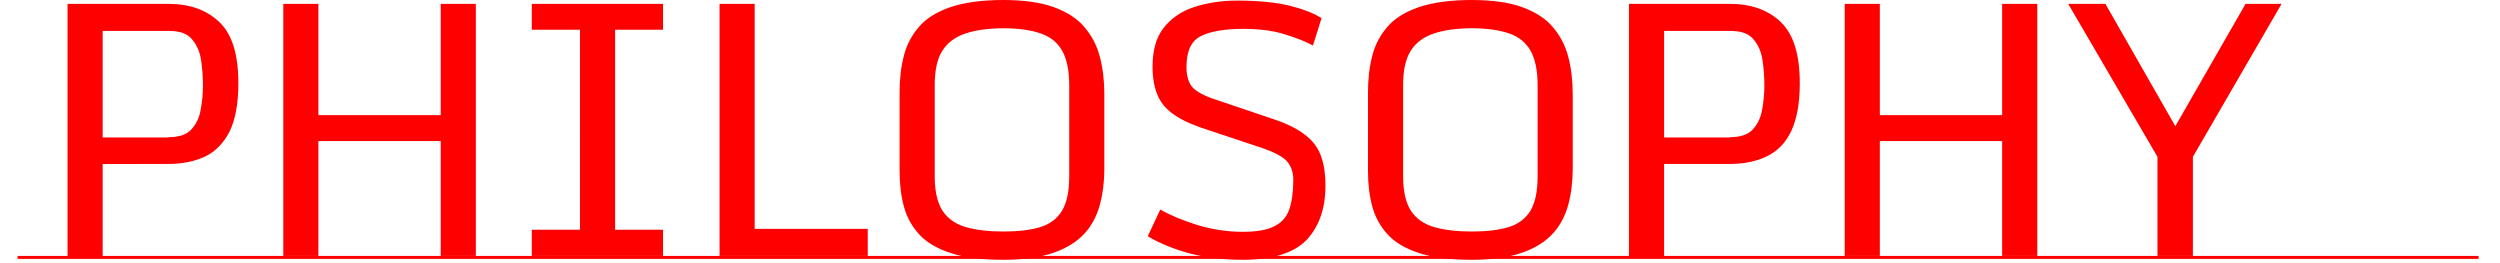 <?xml version="1.0" encoding="utf-8"?>
<!-- Generator: Adobe Illustrator 27.2.0, SVG Export Plug-In . SVG Version: 6.00 Build 0)  -->
<svg version="1.1" id="レイヤー_1" xmlns="http://www.w3.org/2000/svg" xmlns:xlink="http://www.w3.org/1999/xlink" x="0px"
	 y="0px" viewBox="0 0 840.1 88.4" style="enable-background:new 0 0 840.1 88.4;" xml:space="preserve">
<style type="text/css">
	.st0{fill:none;stroke:#FF0000;}
	.st1{fill:#FF0000;}
</style>
<line class="st0" x1="5.9" y1="86.5" x2="832.9" y2="86.5"/>
<path class="st1" d="M22.7,1.3h33.9c7.1,0,12.8,2,17.1,6.1s6.4,10.9,6.4,20.6c0,6.8-1,12.1-2.9,16.1c-2,3.9-4.7,6.8-8.3,8.5
	c-3.6,1.7-7.7,2.5-12.5,2.5H34.5v31H22.7V1.3z M56.6,46.1c3.4,0,6-0.8,7.6-2.5c1.6-1.7,2.7-3.8,3.2-6.5c0.5-2.7,0.8-5.4,0.8-8.3
	c0-2.8-0.2-5.6-0.6-8.4c-0.4-2.9-1.4-5.2-3-7.1c-1.6-2-4.1-2.9-7.7-2.9H34.5v35.8H56.6z M95.2,1.3H107v37.4h41.1V1.3h11.8V86h-11.8
	V47.4H107V86H95.2V1.3z M178.7,77.2h16.2V10h-16.2V1.3h44.1V10h-16.1v67.2h16.1V86h-44.1V77.2z M241.8,1.3h11.8v75.6h38V86h-49.8
	V1.3z M337.2,87.3c-7.1,0-12.9-0.7-17.5-2.2c-4.5-1.4-8.1-3.5-10.6-6.1c-2.5-2.7-4.3-5.8-5.3-9.4c-1-3.6-1.5-7.7-1.5-12.1V30.9
	c0-4.5,0.5-8.6,1.5-12.4c1-3.8,2.8-7,5.3-9.8c2.5-2.8,6.1-4.9,10.6-6.4c4.6-1.5,10.4-2.3,17.5-2.3c6.8,0,12.5,0.8,16.9,2.4
	c4.4,1.6,7.9,3.8,10.3,6.7c2.5,2.9,4.2,6.2,5.2,10c1,3.8,1.5,8,1.5,12.5v25.1c0,4.3-0.5,8.4-1.5,12.1c-1,3.7-2.7,7-5.2,9.7
	c-2.5,2.7-5.9,4.9-10.3,6.4C349.6,86.5,344,87.3,337.2,87.3z M337.2,77.8c5,0,9.2-0.5,12.4-1.5c3.3-1,5.7-2.9,7.3-5.5
	c1.6-2.7,2.4-6.5,2.4-11.5V28.7c0-5-0.8-8.9-2.4-11.7c-1.6-2.8-4-4.7-7.3-5.8c-3.2-1.1-7.4-1.7-12.4-1.7c-5,0-9.2,0.6-12.6,1.7
	c-3.4,1.1-6.1,3-7.9,5.8c-1.8,2.8-2.6,6.7-2.6,11.7v30.6c0,5,0.9,8.8,2.6,11.5c1.8,2.7,4.4,4.5,7.8,5.5
	C328,77.3,332.2,77.8,337.2,77.8z M417.7,87.3c-6.3,0-12.1-0.7-17.4-2c-5.3-1.4-10.2-3.3-14.6-5.9l4.2-9c3.2,1.9,7.4,3.6,12.4,5.2
	c5,1.5,10.1,2.3,15.3,2.3c4.6,0,8.1-0.6,10.5-1.8c2.5-1.2,4.2-3.1,5.1-5.6c0.9-2.6,1.4-5.9,1.4-10c0-2.4-0.6-4.4-1.9-6
	c-1.3-1.7-4.1-3.2-8.4-4.7l-20.4-6.8c-5.9-2-10.1-4.4-12.7-7.4c-2.6-3-3.9-7.5-3.9-13.2c0-5.4,1.2-9.8,3.7-13
	c2.5-3.2,5.9-5.6,10.2-7c4.3-1.4,9.1-2.2,14.5-2.2c7.2,0,13.1,0.6,17.6,1.7c4.5,1.1,8.1,2.5,10.8,4.2l-2.9,9.2
	c-2.5-1.4-5.7-2.6-9.6-3.8c-3.8-1.2-8.4-1.8-13.9-1.8c-6.1,0-10.8,0.8-14.1,2.4c-3.3,1.6-4.9,5.1-4.9,10.4c0,2.6,0.5,4.7,1.6,6.3
	c1.1,1.6,3.5,3,7.1,4.3l21.3,7.2c5.8,2,10,4.5,12.7,7.7c2.7,3.2,4,8,4,14.4c0,7.8-2.2,13.9-6.5,18.4
	C434.6,85.1,427.5,87.3,417.7,87.3z M494.6,87.3c-7.1,0-12.9-0.7-17.5-2.2c-4.5-1.4-8.1-3.5-10.6-6.1c-2.5-2.7-4.3-5.8-5.3-9.4
	c-1-3.6-1.5-7.7-1.5-12.1V30.9c0-4.5,0.5-8.6,1.5-12.4c1-3.8,2.8-7,5.3-9.8c2.5-2.8,6.1-4.9,10.6-6.4c4.6-1.5,10.4-2.3,17.5-2.3
	c6.8,0,12.5,0.8,16.9,2.4c4.4,1.6,7.9,3.8,10.3,6.7c2.5,2.9,4.2,6.2,5.2,10c1,3.8,1.5,8,1.5,12.5v25.1c0,4.3-0.5,8.4-1.5,12.1
	c-1,3.7-2.7,7-5.2,9.7c-2.5,2.7-5.9,4.9-10.3,6.4C507,86.5,501.4,87.3,494.6,87.3z M494.6,77.8c5,0,9.2-0.5,12.4-1.5
	c3.3-1,5.7-2.9,7.3-5.5c1.6-2.7,2.4-6.5,2.4-11.5V28.7c0-5-0.8-8.9-2.4-11.7c-1.6-2.8-4-4.7-7.3-5.8c-3.2-1.1-7.4-1.7-12.4-1.7
	c-5,0-9.2,0.6-12.6,1.7c-3.4,1.1-6.1,3-7.9,5.8c-1.8,2.8-2.6,6.7-2.6,11.7v30.6c0,5,0.9,8.8,2.6,11.5c1.8,2.7,4.4,4.5,7.8,5.5
	C485.4,77.3,489.6,77.8,494.6,77.8z M547.4,1.3h33.9c7.1,0,12.8,2,17.1,6.1c4.3,4.1,6.4,10.9,6.4,20.6c0,6.8-1,12.1-2.9,16.1
	s-4.7,6.8-8.3,8.5c-3.6,1.7-7.7,2.5-12.5,2.5h-21.9v31h-11.8V1.3z M581.3,46.1c3.4,0,6-0.8,7.6-2.5c1.6-1.7,2.7-3.8,3.2-6.5
	c0.5-2.7,0.8-5.4,0.8-8.3c0-2.8-0.2-5.6-0.6-8.4c-0.4-2.9-1.4-5.2-3-7.1c-1.6-2-4.1-2.9-7.7-2.9h-22.4v35.8H581.3z M619.9,1.3h11.8
	v37.4h41.1V1.3h11.8V86h-11.8V47.4h-41.1V86h-11.8V1.3z M725,52.7L695,1.3h12.5L731,42.4l23.6-41.1h12.1l-29.8,51.4V86H725V52.7z"/>
</svg>
